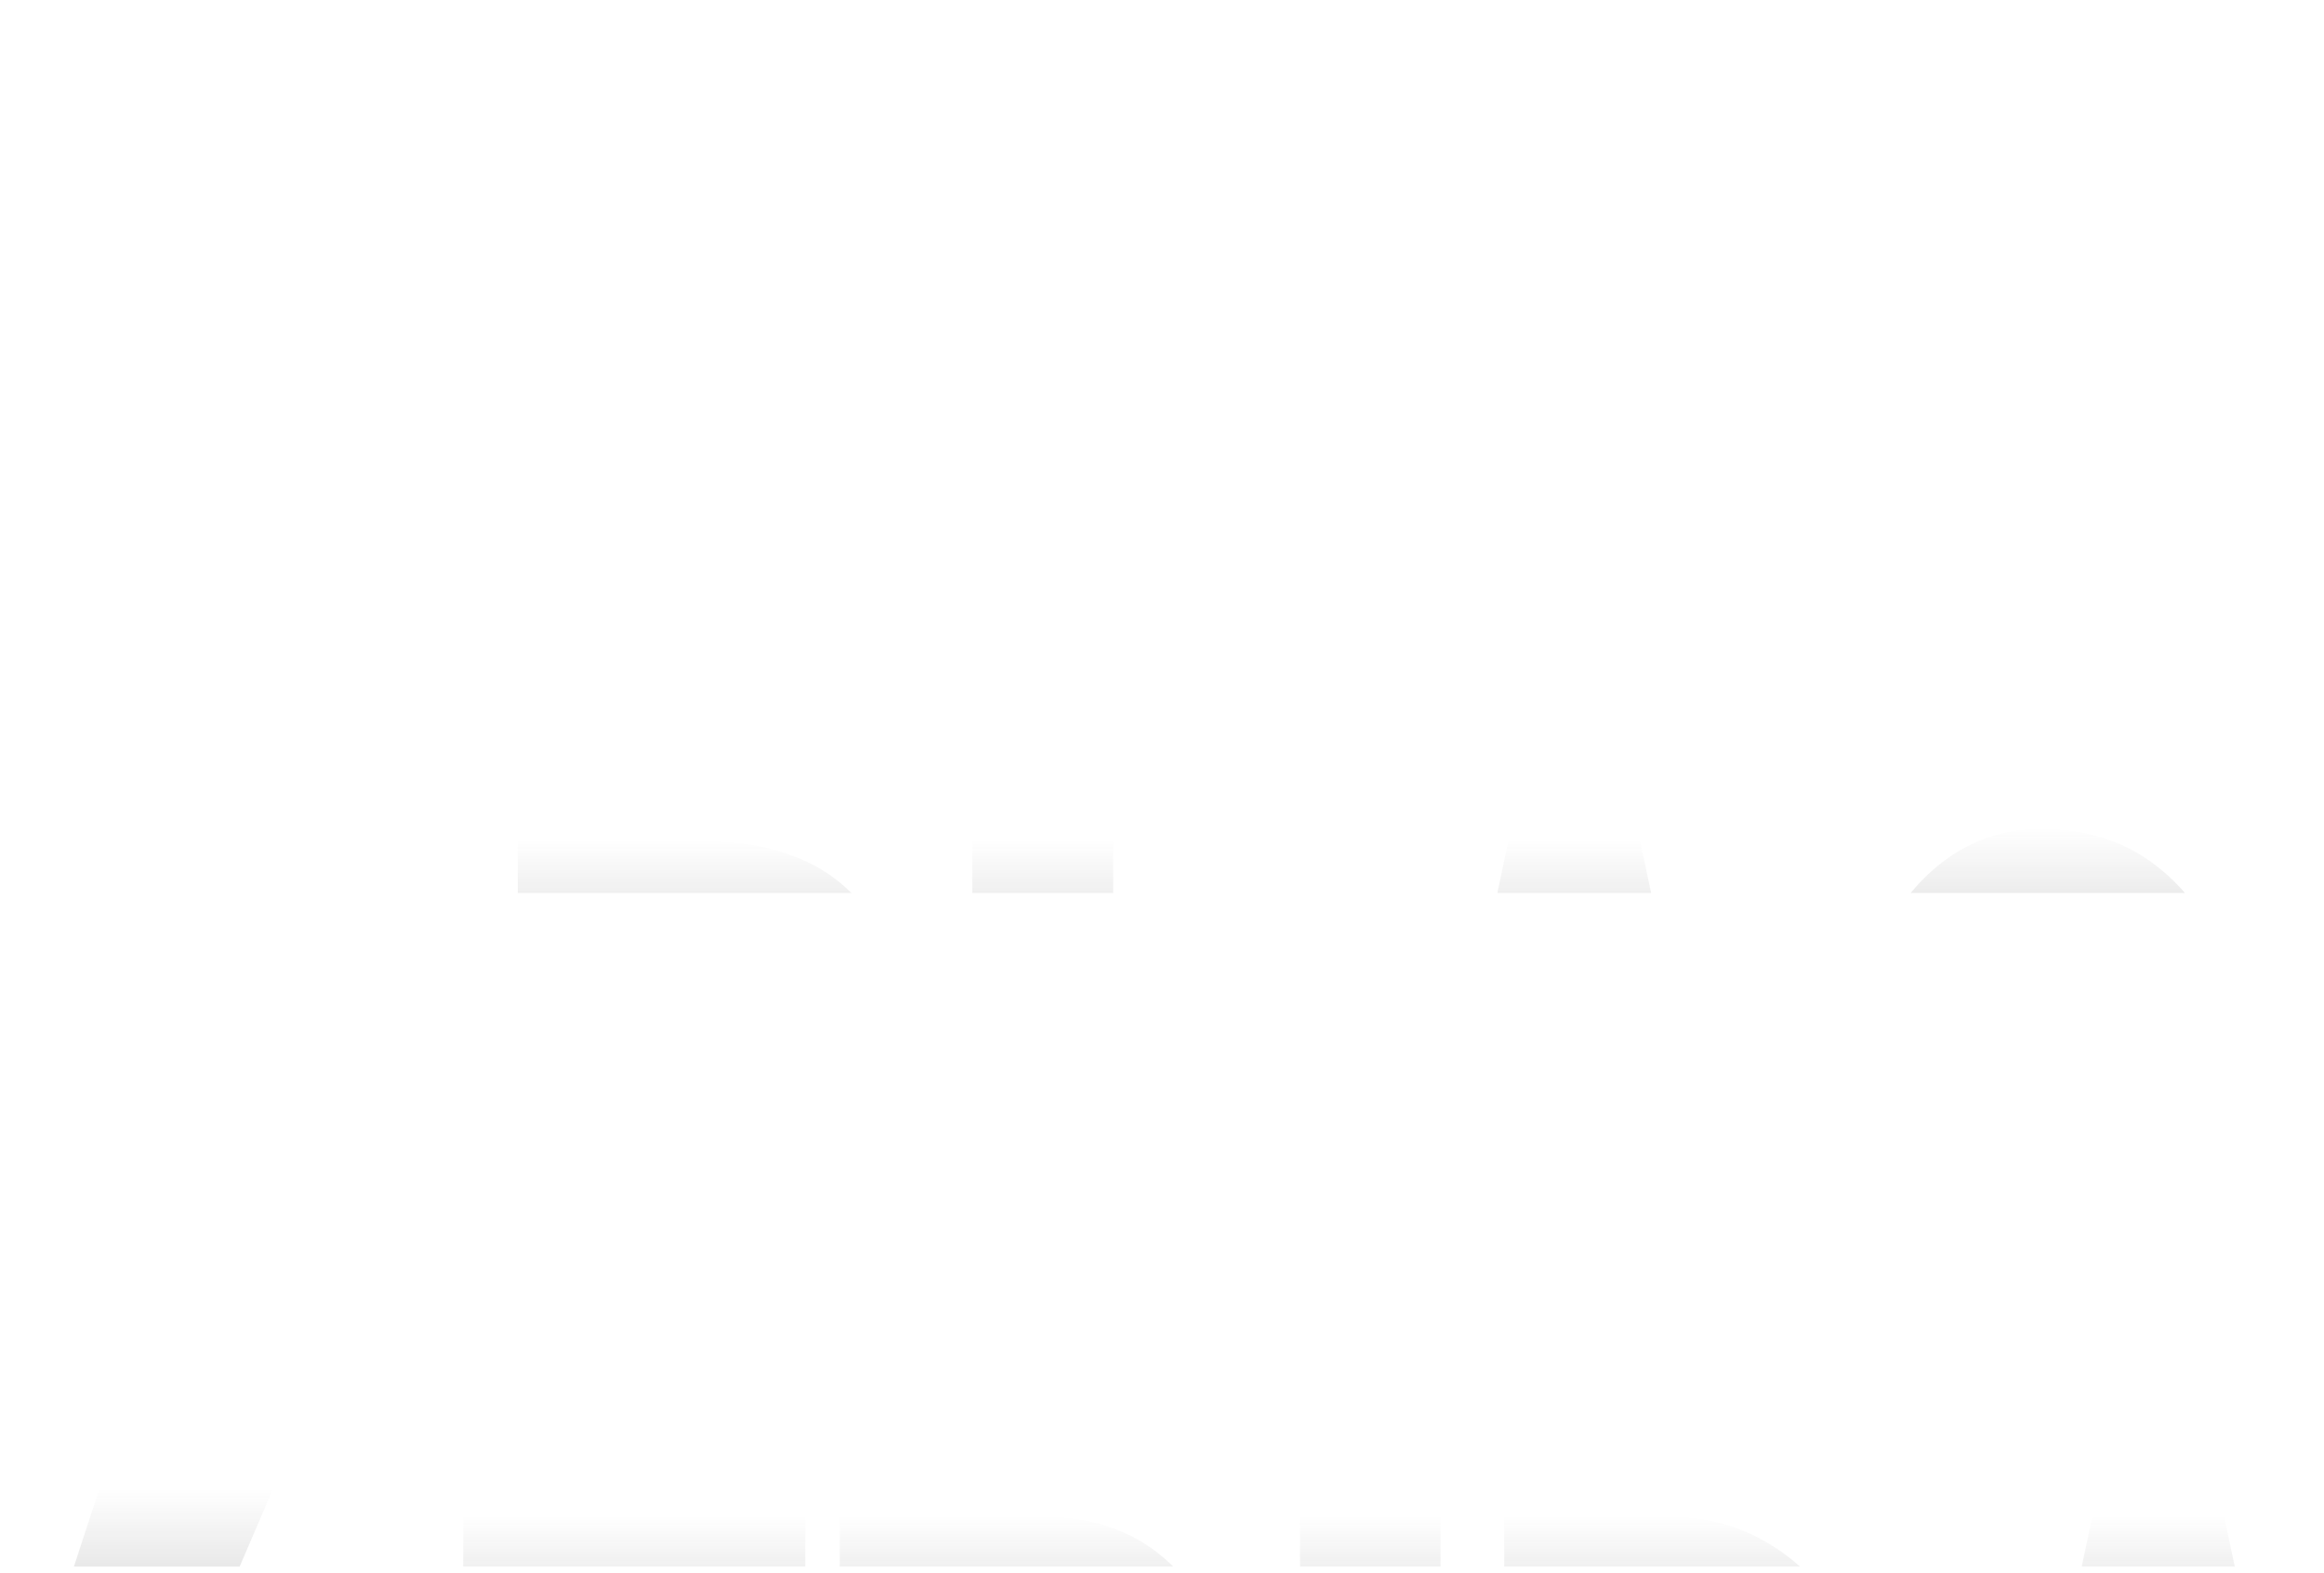 <svg width="300" height="203" viewBox="0 0 300 203" fill="none" xmlns="http://www.w3.org/2000/svg">
<g clip-path="url(#clip0_2282_2519)">
<g clip-path="url(#clip1_2282_2519)">
<g filter="url(#filter0_dddd_2282_2519)">
<path d="M254.537 1.523V113.85H236.34V1.523L254.537 1.523ZM292.952 1.523L268.477 58.458L253.419 86.308L249.961 61.467L259.006 36.78L270.552 1.523L292.952 1.523ZM271.031 113.85L256.878 63.241L271.084 47.735L292.527 113.85H271.031Z" fill="url(#paint0_linear_2282_2519)"/>
</g>
<g filter="url(#filter1_dddd_2282_2519)">
<path d="M213.32 75.815H231.517C231.553 84.25 230.417 91.45 228.112 97.416C225.842 103.331 222.632 107.805 218.481 110.84C214.331 113.874 209.472 115.392 203.903 115.392C199.398 115.392 195.407 114.26 191.931 111.997C188.455 109.734 185.528 106.443 183.152 102.122C180.775 97.802 178.984 92.582 177.778 86.461C176.572 80.29 175.969 73.295 175.969 65.477V49.816C175.969 42.05 176.607 35.081 177.884 28.91C179.197 22.738 181.041 17.492 183.418 13.172C185.83 8.851 188.738 5.56 192.144 3.297C195.584 1.034 199.415 -0.098 203.637 -0.098C209.56 -0.098 214.562 1.522 218.641 4.763C222.756 7.951 225.913 12.58 228.112 18.649C230.311 24.667 231.482 31.893 231.624 40.327H213.427C213.604 35.441 213.391 31.61 212.788 28.832C212.185 26.004 211.121 24.024 209.596 22.892C208.106 21.709 206.12 21.118 203.637 21.118C201.934 21.118 200.497 21.606 199.327 22.584C198.156 23.561 197.216 25.181 196.507 27.444C195.797 29.655 195.283 32.587 194.964 36.239C194.644 39.89 194.485 44.365 194.485 49.662V65.477C194.485 70.878 194.609 75.404 194.857 79.055C195.106 82.707 195.567 85.664 196.241 87.927C196.95 90.139 197.908 91.733 199.114 92.71C200.355 93.688 201.952 94.176 203.903 94.176C205.96 94.176 207.716 93.688 209.17 92.71C210.624 91.682 211.724 89.856 212.469 87.233C213.214 84.558 213.498 80.752 213.32 75.815Z" fill="url(#paint1_linear_2282_2519)"/>
</g>
<g filter="url(#filter2_dddd_2282_2519)">
<path d="M144.972 25.131L130.553 113.85H110.973L134.863 1.523L147.1 1.523L144.972 25.131ZM156.252 113.85L141.833 25.131L139.439 1.523L151.889 1.523L175.832 113.85H156.252ZM156.837 71.959V92.866H123.264V71.959H156.837Z" fill="url(#paint2_linear_2282_2519)"/>
</g>
<g filter="url(#filter3_dddd_2282_2519)">
<path d="M110.043 93.02V113.85H77.48V93.02H110.043ZM83.865 1.523V113.85H65.668V1.523L83.865 1.523Z" fill="url(#paint3_linear_2282_2519)"/>
</g>
<g filter="url(#filter4_dddd_2282_2519)">
<path d="M34.455 66.096H18.386L18.28 48.352H31.262C33.426 48.352 35.129 47.889 36.37 46.963C37.612 45.986 38.499 44.572 39.031 42.72C39.598 40.868 39.882 38.554 39.882 35.777C39.882 32.588 39.598 30.016 39.031 28.062C38.463 26.108 37.559 24.693 36.317 23.819C35.111 22.893 33.533 22.43 31.582 22.43H25.197V113.85H7L7 1.523L31.582 1.523C35.732 1.523 39.439 2.166 42.702 3.452C45.965 4.686 48.732 6.589 51.002 9.161C53.308 11.733 55.064 14.973 56.27 18.881C57.476 22.739 58.079 27.291 58.079 32.537C58.079 37.114 57.494 41.408 56.323 45.42C55.188 49.432 53.219 52.698 50.417 55.218C47.615 57.687 43.766 58.972 38.871 59.075L34.455 66.096ZM33.816 113.85H13.864L20.142 93.02H33.816C35.661 93.02 37.098 92.454 38.126 91.323C39.155 90.14 39.882 88.597 40.308 86.694C40.733 84.74 40.946 82.579 40.946 80.213C40.946 77.333 40.733 74.839 40.308 72.73C39.917 70.622 39.261 69.001 38.339 67.87C37.417 66.687 36.122 66.096 34.455 66.096H20.781L20.887 48.352H36.69L41.053 55.449C45.699 55.141 49.335 56.195 51.96 58.612C54.585 61.03 56.429 64.218 57.494 68.179C58.558 72.139 59.09 76.279 59.09 80.599C59.09 87.954 58.15 94.1 56.27 99.037C54.425 103.975 51.623 107.678 47.863 110.147C44.103 112.615 39.421 113.85 33.816 113.85Z" fill="url(#paint4_linear_2282_2519)"/>
</g>
</g>
<g filter="url(#filter5_dddd_2282_2519)">
<path d="M260.66 88.699L270.61 137.456L280.613 88.699H300.14L279.921 160.677V201.025H261.405V160.677L241.133 88.699H260.66Z" fill="url(#paint5_linear_2282_2519)"/>
</g>
<g filter="url(#filter6_dddd_2282_2519)">
<path d="M220.359 112.306L205.94 201.025H186.359L210.249 88.699H222.487L220.359 112.306ZM231.639 201.025L217.22 112.306L214.825 88.699H227.276L251.219 201.025H231.639ZM232.224 159.135V180.041H198.65V159.135H232.224Z" fill="url(#paint6_linear_2282_2519)"/>
</g>
<g filter="url(#filter7_dddd_2282_2519)">
<path d="M156.098 201.025H141.891L141.998 180.196H156.098C158.758 180.196 160.922 179.347 162.589 177.65C164.292 175.953 165.551 173.15 166.367 169.241C167.183 165.281 167.59 160.009 167.59 153.426V136.222C167.59 131.284 167.36 127.118 166.899 123.724C166.473 120.33 165.799 117.604 164.877 115.546C163.955 113.489 162.731 111.998 161.206 111.072C159.68 110.095 157.871 109.606 155.778 109.606H141.625V88.699H155.778C160.319 88.699 164.433 89.779 168.123 91.939C171.847 94.048 175.057 97.185 177.753 101.351C180.449 105.466 182.524 110.455 183.978 116.318C185.433 122.181 186.16 128.867 186.16 136.376V153.426C186.16 160.883 185.433 167.569 183.978 173.484C182.524 179.347 180.449 184.336 177.753 188.45C175.093 192.565 171.918 195.702 168.229 197.862C164.575 199.971 160.532 201.025 156.098 201.025ZM152.533 88.699V201.025H134.336V88.699H152.533Z" fill="url(#paint7_linear_2282_2519)"/>
</g>
<g filter="url(#filter8_dddd_2282_2519)">
<path d="M126.12 88.699V201.025H107.977V88.699H126.12Z" fill="url(#paint8_linear_2282_2519)"/>
</g>
<g filter="url(#filter9_dddd_2282_2519)">
<path d="M48.566 88.699H75.064C80.242 88.699 84.73 89.985 88.525 92.557C92.32 95.128 95.229 98.934 97.251 103.974C99.308 109.015 100.337 115.238 100.337 122.644C100.337 129.073 99.769 134.447 98.634 138.768C97.535 143.088 95.974 146.662 93.952 149.491C91.93 152.268 89.554 154.557 86.822 156.357L80.916 161.372H60.112L60.006 140.465H74.638C76.305 140.465 77.689 139.848 78.788 138.613C79.888 137.379 80.704 135.63 81.236 133.367C81.803 131.053 82.087 128.301 82.087 125.113C82.087 121.872 81.821 119.095 81.289 116.781C80.757 114.466 79.976 112.692 78.948 111.458C77.954 110.223 76.66 109.606 75.064 109.606H66.763V201.025H48.566V88.699ZM82.885 201.025L69.158 151.343L88.419 151.188L102.412 199.868V201.025H82.885Z" fill="url(#paint9_linear_2282_2519)"/>
</g>
<g filter="url(#filter10_dddd_2282_2519)">
<path d="M18.154 88.699V201.025H-0.043L-0.043 88.699H18.154ZM41.938 135.45V156.28H13.206V135.45H41.938ZM44.119 88.699V109.606H13.206V88.699H44.119Z" fill="url(#paint10_linear_2282_2519)"/>
</g>
<g filter="url(#filter11_ddd_2282_2519)">
<path d="M-61.182 88.699V201.025H-79.379V88.699H-61.182ZM-22.766 88.699L-47.242 145.634L-62.299 173.484L-65.758 148.643L-56.713 123.955L-45.167 88.699H-22.766ZM-44.688 201.025L-58.841 150.417L-44.635 134.91L-23.192 201.025H-44.688Z" fill="url(#paint11_linear_2282_2519)"/>
</g>
</g>
<defs>
<filter id="filter0_dddd_2282_2519" x="227.955" y="-4.194" width="123.311" height="201.513" filterUnits="userSpaceOnUse" color-interpolation-filters="sRGB">
<feFlood flood-opacity="0" result="BackgroundImageFix"/>
<feColorMatrix in="SourceAlpha" type="matrix" values="0 0 0 0 0 0 0 0 0 0 0 0 0 0 0 0 0 0 127 0" result="hardAlpha"/>
<feOffset dx="1.906" dy="3.43"/>
<feGaussianBlur stdDeviation="4.574"/>
<feColorMatrix type="matrix" values="0 0 0 0 0 0 0 0 0 0 0 0 0 0 0 0 0 0 0.15 0"/>
<feBlend mode="normal" in2="BackgroundImageFix" result="effect1_dropShadow_2282_2519"/>
<feColorMatrix in="SourceAlpha" type="matrix" values="0 0 0 0 0 0 0 0 0 0 0 0 0 0 0 0 0 0 127 0" result="hardAlpha"/>
<feOffset dx="8.004" dy="14.483"/>
<feGaussianBlur stdDeviation="8.194"/>
<feColorMatrix type="matrix" values="0 0 0 0 0 0 0 0 0 0 0 0 0 0 0 0 0 0 0.13 0"/>
<feBlend mode="normal" in2="effect1_dropShadow_2282_2519" result="effect2_dropShadow_2282_2519"/>
<feColorMatrix in="SourceAlpha" type="matrix" values="0 0 0 0 0 0 0 0 0 0 0 0 0 0 0 0 0 0 127 0" result="hardAlpha"/>
<feOffset dx="17.913" dy="32.015"/>
<feGaussianBlur stdDeviation="11.053"/>
<feColorMatrix type="matrix" values="0 0 0 0 0 0 0 0 0 0 0 0 0 0 0 0 0 0 0.08 0"/>
<feBlend mode="normal" in2="effect2_dropShadow_2282_2519" result="effect3_dropShadow_2282_2519"/>
<feColorMatrix in="SourceAlpha" type="matrix" values="0 0 0 0 0 0 0 0 0 0 0 0 0 0 0 0 0 0 127 0" result="hardAlpha"/>
<feOffset dx="32.015" dy="57.17"/>
<feGaussianBlur stdDeviation="13.149"/>
<feColorMatrix type="matrix" values="0 0 0 0 0 0 0 0 0 0 0 0 0 0 0 0 0 0 0.02 0"/>
<feBlend mode="normal" in2="effect3_dropShadow_2282_2519" result="effect4_dropShadow_2282_2519"/>
<feBlend mode="normal" in="SourceGraphic" in2="effect4_dropShadow_2282_2519" result="shape"/>
</filter>
<filter id="filter1_dddd_2282_2519" x="167.584" y="-5.815" width="122.353" height="204.673" filterUnits="userSpaceOnUse" color-interpolation-filters="sRGB">
<feFlood flood-opacity="0" result="BackgroundImageFix"/>
<feColorMatrix in="SourceAlpha" type="matrix" values="0 0 0 0 0 0 0 0 0 0 0 0 0 0 0 0 0 0 127 0" result="hardAlpha"/>
<feOffset dx="1.906" dy="3.43"/>
<feGaussianBlur stdDeviation="4.574"/>
<feColorMatrix type="matrix" values="0 0 0 0 0 0 0 0 0 0 0 0 0 0 0 0 0 0 0.15 0"/>
<feBlend mode="normal" in2="BackgroundImageFix" result="effect1_dropShadow_2282_2519"/>
<feColorMatrix in="SourceAlpha" type="matrix" values="0 0 0 0 0 0 0 0 0 0 0 0 0 0 0 0 0 0 127 0" result="hardAlpha"/>
<feOffset dx="8.004" dy="14.483"/>
<feGaussianBlur stdDeviation="8.194"/>
<feColorMatrix type="matrix" values="0 0 0 0 0 0 0 0 0 0 0 0 0 0 0 0 0 0 0.13 0"/>
<feBlend mode="normal" in2="effect1_dropShadow_2282_2519" result="effect2_dropShadow_2282_2519"/>
<feColorMatrix in="SourceAlpha" type="matrix" values="0 0 0 0 0 0 0 0 0 0 0 0 0 0 0 0 0 0 127 0" result="hardAlpha"/>
<feOffset dx="17.913" dy="32.015"/>
<feGaussianBlur stdDeviation="11.053"/>
<feColorMatrix type="matrix" values="0 0 0 0 0 0 0 0 0 0 0 0 0 0 0 0 0 0 0.08 0"/>
<feBlend mode="normal" in2="effect2_dropShadow_2282_2519" result="effect3_dropShadow_2282_2519"/>
<feColorMatrix in="SourceAlpha" type="matrix" values="0 0 0 0 0 0 0 0 0 0 0 0 0 0 0 0 0 0 127 0" result="hardAlpha"/>
<feOffset dx="32.015" dy="57.17"/>
<feGaussianBlur stdDeviation="13.149"/>
<feColorMatrix type="matrix" values="0 0 0 0 0 0 0 0 0 0 0 0 0 0 0 0 0 0 0.02 0"/>
<feBlend mode="normal" in2="effect3_dropShadow_2282_2519" result="effect4_dropShadow_2282_2519"/>
<feBlend mode="normal" in="SourceGraphic" in2="effect4_dropShadow_2282_2519" result="shape"/>
</filter>
<filter id="filter2_dddd_2282_2519" x="102.588" y="-4.194" width="131.558" height="201.513" filterUnits="userSpaceOnUse" color-interpolation-filters="sRGB">
<feFlood flood-opacity="0" result="BackgroundImageFix"/>
<feColorMatrix in="SourceAlpha" type="matrix" values="0 0 0 0 0 0 0 0 0 0 0 0 0 0 0 0 0 0 127 0" result="hardAlpha"/>
<feOffset dx="1.906" dy="3.43"/>
<feGaussianBlur stdDeviation="4.574"/>
<feColorMatrix type="matrix" values="0 0 0 0 0 0 0 0 0 0 0 0 0 0 0 0 0 0 0.15 0"/>
<feBlend mode="normal" in2="BackgroundImageFix" result="effect1_dropShadow_2282_2519"/>
<feColorMatrix in="SourceAlpha" type="matrix" values="0 0 0 0 0 0 0 0 0 0 0 0 0 0 0 0 0 0 127 0" result="hardAlpha"/>
<feOffset dx="8.004" dy="14.483"/>
<feGaussianBlur stdDeviation="8.194"/>
<feColorMatrix type="matrix" values="0 0 0 0 0 0 0 0 0 0 0 0 0 0 0 0 0 0 0.13 0"/>
<feBlend mode="normal" in2="effect1_dropShadow_2282_2519" result="effect2_dropShadow_2282_2519"/>
<feColorMatrix in="SourceAlpha" type="matrix" values="0 0 0 0 0 0 0 0 0 0 0 0 0 0 0 0 0 0 127 0" result="hardAlpha"/>
<feOffset dx="17.913" dy="32.015"/>
<feGaussianBlur stdDeviation="11.053"/>
<feColorMatrix type="matrix" values="0 0 0 0 0 0 0 0 0 0 0 0 0 0 0 0 0 0 0.08 0"/>
<feBlend mode="normal" in2="effect2_dropShadow_2282_2519" result="effect3_dropShadow_2282_2519"/>
<feColorMatrix in="SourceAlpha" type="matrix" values="0 0 0 0 0 0 0 0 0 0 0 0 0 0 0 0 0 0 127 0" result="hardAlpha"/>
<feOffset dx="32.015" dy="57.17"/>
<feGaussianBlur stdDeviation="13.149"/>
<feColorMatrix type="matrix" values="0 0 0 0 0 0 0 0 0 0 0 0 0 0 0 0 0 0 0.02 0"/>
<feBlend mode="normal" in2="effect3_dropShadow_2282_2519" result="effect4_dropShadow_2282_2519"/>
<feBlend mode="normal" in="SourceGraphic" in2="effect4_dropShadow_2282_2519" result="shape"/>
</filter>
<filter id="filter3_dddd_2282_2519" x="57.283" y="-4.194" width="111.073" height="201.513" filterUnits="userSpaceOnUse" color-interpolation-filters="sRGB">
<feFlood flood-opacity="0" result="BackgroundImageFix"/>
<feColorMatrix in="SourceAlpha" type="matrix" values="0 0 0 0 0 0 0 0 0 0 0 0 0 0 0 0 0 0 127 0" result="hardAlpha"/>
<feOffset dx="1.906" dy="3.43"/>
<feGaussianBlur stdDeviation="4.574"/>
<feColorMatrix type="matrix" values="0 0 0 0 0 0 0 0 0 0 0 0 0 0 0 0 0 0 0.15 0"/>
<feBlend mode="normal" in2="BackgroundImageFix" result="effect1_dropShadow_2282_2519"/>
<feColorMatrix in="SourceAlpha" type="matrix" values="0 0 0 0 0 0 0 0 0 0 0 0 0 0 0 0 0 0 127 0" result="hardAlpha"/>
<feOffset dx="8.004" dy="14.483"/>
<feGaussianBlur stdDeviation="8.194"/>
<feColorMatrix type="matrix" values="0 0 0 0 0 0 0 0 0 0 0 0 0 0 0 0 0 0 0.13 0"/>
<feBlend mode="normal" in2="effect1_dropShadow_2282_2519" result="effect2_dropShadow_2282_2519"/>
<feColorMatrix in="SourceAlpha" type="matrix" values="0 0 0 0 0 0 0 0 0 0 0 0 0 0 0 0 0 0 127 0" result="hardAlpha"/>
<feOffset dx="17.913" dy="32.015"/>
<feGaussianBlur stdDeviation="11.053"/>
<feColorMatrix type="matrix" values="0 0 0 0 0 0 0 0 0 0 0 0 0 0 0 0 0 0 0.08 0"/>
<feBlend mode="normal" in2="effect2_dropShadow_2282_2519" result="effect3_dropShadow_2282_2519"/>
<feColorMatrix in="SourceAlpha" type="matrix" values="0 0 0 0 0 0 0 0 0 0 0 0 0 0 0 0 0 0 127 0" result="hardAlpha"/>
<feOffset dx="32.015" dy="57.17"/>
<feGaussianBlur stdDeviation="13.149"/>
<feColorMatrix type="matrix" values="0 0 0 0 0 0 0 0 0 0 0 0 0 0 0 0 0 0 0.02 0"/>
<feBlend mode="normal" in2="effect3_dropShadow_2282_2519" result="effect4_dropShadow_2282_2519"/>
<feBlend mode="normal" in="SourceGraphic" in2="effect4_dropShadow_2282_2519" result="shape"/>
</filter>
<filter id="filter4_dddd_2282_2519" x="-1.385" y="-4.194" width="118.788" height="201.513" filterUnits="userSpaceOnUse" color-interpolation-filters="sRGB">
<feFlood flood-opacity="0" result="BackgroundImageFix"/>
<feColorMatrix in="SourceAlpha" type="matrix" values="0 0 0 0 0 0 0 0 0 0 0 0 0 0 0 0 0 0 127 0" result="hardAlpha"/>
<feOffset dx="1.906" dy="3.43"/>
<feGaussianBlur stdDeviation="4.574"/>
<feColorMatrix type="matrix" values="0 0 0 0 0 0 0 0 0 0 0 0 0 0 0 0 0 0 0.15 0"/>
<feBlend mode="normal" in2="BackgroundImageFix" result="effect1_dropShadow_2282_2519"/>
<feColorMatrix in="SourceAlpha" type="matrix" values="0 0 0 0 0 0 0 0 0 0 0 0 0 0 0 0 0 0 127 0" result="hardAlpha"/>
<feOffset dx="8.004" dy="14.483"/>
<feGaussianBlur stdDeviation="8.194"/>
<feColorMatrix type="matrix" values="0 0 0 0 0 0 0 0 0 0 0 0 0 0 0 0 0 0 0.13 0"/>
<feBlend mode="normal" in2="effect1_dropShadow_2282_2519" result="effect2_dropShadow_2282_2519"/>
<feColorMatrix in="SourceAlpha" type="matrix" values="0 0 0 0 0 0 0 0 0 0 0 0 0 0 0 0 0 0 127 0" result="hardAlpha"/>
<feOffset dx="17.913" dy="32.015"/>
<feGaussianBlur stdDeviation="11.053"/>
<feColorMatrix type="matrix" values="0 0 0 0 0 0 0 0 0 0 0 0 0 0 0 0 0 0 0.08 0"/>
<feBlend mode="normal" in2="effect2_dropShadow_2282_2519" result="effect3_dropShadow_2282_2519"/>
<feColorMatrix in="SourceAlpha" type="matrix" values="0 0 0 0 0 0 0 0 0 0 0 0 0 0 0 0 0 0 127 0" result="hardAlpha"/>
<feOffset dx="32.015" dy="57.17"/>
<feGaussianBlur stdDeviation="13.149"/>
<feColorMatrix type="matrix" values="0 0 0 0 0 0 0 0 0 0 0 0 0 0 0 0 0 0 0.02 0"/>
<feBlend mode="normal" in2="effect3_dropShadow_2282_2519" result="effect4_dropShadow_2282_2519"/>
<feBlend mode="normal" in="SourceGraphic" in2="effect4_dropShadow_2282_2519" result="shape"/>
</filter>
<filter id="filter5_dddd_2282_2519" x="232.748" y="82.982" width="125.705" height="201.513" filterUnits="userSpaceOnUse" color-interpolation-filters="sRGB">
<feFlood flood-opacity="0" result="BackgroundImageFix"/>
<feColorMatrix in="SourceAlpha" type="matrix" values="0 0 0 0 0 0 0 0 0 0 0 0 0 0 0 0 0 0 127 0" result="hardAlpha"/>
<feOffset dx="1.906" dy="3.43"/>
<feGaussianBlur stdDeviation="4.574"/>
<feColorMatrix type="matrix" values="0 0 0 0 0 0 0 0 0 0 0 0 0 0 0 0 0 0 0.15 0"/>
<feBlend mode="normal" in2="BackgroundImageFix" result="effect1_dropShadow_2282_2519"/>
<feColorMatrix in="SourceAlpha" type="matrix" values="0 0 0 0 0 0 0 0 0 0 0 0 0 0 0 0 0 0 127 0" result="hardAlpha"/>
<feOffset dx="8.004" dy="14.483"/>
<feGaussianBlur stdDeviation="8.194"/>
<feColorMatrix type="matrix" values="0 0 0 0 0 0 0 0 0 0 0 0 0 0 0 0 0 0 0.13 0"/>
<feBlend mode="normal" in2="effect1_dropShadow_2282_2519" result="effect2_dropShadow_2282_2519"/>
<feColorMatrix in="SourceAlpha" type="matrix" values="0 0 0 0 0 0 0 0 0 0 0 0 0 0 0 0 0 0 127 0" result="hardAlpha"/>
<feOffset dx="17.913" dy="32.015"/>
<feGaussianBlur stdDeviation="11.053"/>
<feColorMatrix type="matrix" values="0 0 0 0 0 0 0 0 0 0 0 0 0 0 0 0 0 0 0.08 0"/>
<feBlend mode="normal" in2="effect2_dropShadow_2282_2519" result="effect3_dropShadow_2282_2519"/>
<feColorMatrix in="SourceAlpha" type="matrix" values="0 0 0 0 0 0 0 0 0 0 0 0 0 0 0 0 0 0 127 0" result="hardAlpha"/>
<feOffset dx="32.015" dy="57.17"/>
<feGaussianBlur stdDeviation="13.149"/>
<feColorMatrix type="matrix" values="0 0 0 0 0 0 0 0 0 0 0 0 0 0 0 0 0 0 0.02 0"/>
<feBlend mode="normal" in2="effect3_dropShadow_2282_2519" result="effect4_dropShadow_2282_2519"/>
<feBlend mode="normal" in="SourceGraphic" in2="effect4_dropShadow_2282_2519" result="shape"/>
</filter>
<filter id="filter6_dddd_2282_2519" x="177.974" y="82.982" width="131.558" height="201.513" filterUnits="userSpaceOnUse" color-interpolation-filters="sRGB">
<feFlood flood-opacity="0" result="BackgroundImageFix"/>
<feColorMatrix in="SourceAlpha" type="matrix" values="0 0 0 0 0 0 0 0 0 0 0 0 0 0 0 0 0 0 127 0" result="hardAlpha"/>
<feOffset dx="1.906" dy="3.43"/>
<feGaussianBlur stdDeviation="4.574"/>
<feColorMatrix type="matrix" values="0 0 0 0 0 0 0 0 0 0 0 0 0 0 0 0 0 0 0.15 0"/>
<feBlend mode="normal" in2="BackgroundImageFix" result="effect1_dropShadow_2282_2519"/>
<feColorMatrix in="SourceAlpha" type="matrix" values="0 0 0 0 0 0 0 0 0 0 0 0 0 0 0 0 0 0 127 0" result="hardAlpha"/>
<feOffset dx="8.004" dy="14.483"/>
<feGaussianBlur stdDeviation="8.194"/>
<feColorMatrix type="matrix" values="0 0 0 0 0 0 0 0 0 0 0 0 0 0 0 0 0 0 0.13 0"/>
<feBlend mode="normal" in2="effect1_dropShadow_2282_2519" result="effect2_dropShadow_2282_2519"/>
<feColorMatrix in="SourceAlpha" type="matrix" values="0 0 0 0 0 0 0 0 0 0 0 0 0 0 0 0 0 0 127 0" result="hardAlpha"/>
<feOffset dx="17.913" dy="32.015"/>
<feGaussianBlur stdDeviation="11.053"/>
<feColorMatrix type="matrix" values="0 0 0 0 0 0 0 0 0 0 0 0 0 0 0 0 0 0 0.08 0"/>
<feBlend mode="normal" in2="effect2_dropShadow_2282_2519" result="effect3_dropShadow_2282_2519"/>
<feColorMatrix in="SourceAlpha" type="matrix" values="0 0 0 0 0 0 0 0 0 0 0 0 0 0 0 0 0 0 127 0" result="hardAlpha"/>
<feOffset dx="32.015" dy="57.17"/>
<feGaussianBlur stdDeviation="13.149"/>
<feColorMatrix type="matrix" values="0 0 0 0 0 0 0 0 0 0 0 0 0 0 0 0 0 0 0.02 0"/>
<feBlend mode="normal" in2="effect3_dropShadow_2282_2519" result="effect4_dropShadow_2282_2519"/>
<feBlend mode="normal" in="SourceGraphic" in2="effect4_dropShadow_2282_2519" result="shape"/>
</filter>
<filter id="filter7_dddd_2282_2519" x="125.951" y="82.982" width="118.522" height="201.513" filterUnits="userSpaceOnUse" color-interpolation-filters="sRGB">
<feFlood flood-opacity="0" result="BackgroundImageFix"/>
<feColorMatrix in="SourceAlpha" type="matrix" values="0 0 0 0 0 0 0 0 0 0 0 0 0 0 0 0 0 0 127 0" result="hardAlpha"/>
<feOffset dx="1.906" dy="3.43"/>
<feGaussianBlur stdDeviation="4.574"/>
<feColorMatrix type="matrix" values="0 0 0 0 0 0 0 0 0 0 0 0 0 0 0 0 0 0 0.15 0"/>
<feBlend mode="normal" in2="BackgroundImageFix" result="effect1_dropShadow_2282_2519"/>
<feColorMatrix in="SourceAlpha" type="matrix" values="0 0 0 0 0 0 0 0 0 0 0 0 0 0 0 0 0 0 127 0" result="hardAlpha"/>
<feOffset dx="8.004" dy="14.483"/>
<feGaussianBlur stdDeviation="8.194"/>
<feColorMatrix type="matrix" values="0 0 0 0 0 0 0 0 0 0 0 0 0 0 0 0 0 0 0.13 0"/>
<feBlend mode="normal" in2="effect1_dropShadow_2282_2519" result="effect2_dropShadow_2282_2519"/>
<feColorMatrix in="SourceAlpha" type="matrix" values="0 0 0 0 0 0 0 0 0 0 0 0 0 0 0 0 0 0 127 0" result="hardAlpha"/>
<feOffset dx="17.913" dy="32.015"/>
<feGaussianBlur stdDeviation="11.053"/>
<feColorMatrix type="matrix" values="0 0 0 0 0 0 0 0 0 0 0 0 0 0 0 0 0 0 0.08 0"/>
<feBlend mode="normal" in2="effect2_dropShadow_2282_2519" result="effect3_dropShadow_2282_2519"/>
<feColorMatrix in="SourceAlpha" type="matrix" values="0 0 0 0 0 0 0 0 0 0 0 0 0 0 0 0 0 0 127 0" result="hardAlpha"/>
<feOffset dx="32.015" dy="57.17"/>
<feGaussianBlur stdDeviation="13.149"/>
<feColorMatrix type="matrix" values="0 0 0 0 0 0 0 0 0 0 0 0 0 0 0 0 0 0 0.02 0"/>
<feBlend mode="normal" in2="effect3_dropShadow_2282_2519" result="effect4_dropShadow_2282_2519"/>
<feBlend mode="normal" in="SourceGraphic" in2="effect4_dropShadow_2282_2519" result="shape"/>
</filter>
<filter id="filter8_dddd_2282_2519" x="99.592" y="82.982" width="84.842" height="201.513" filterUnits="userSpaceOnUse" color-interpolation-filters="sRGB">
<feFlood flood-opacity="0" result="BackgroundImageFix"/>
<feColorMatrix in="SourceAlpha" type="matrix" values="0 0 0 0 0 0 0 0 0 0 0 0 0 0 0 0 0 0 127 0" result="hardAlpha"/>
<feOffset dx="1.906" dy="3.43"/>
<feGaussianBlur stdDeviation="4.574"/>
<feColorMatrix type="matrix" values="0 0 0 0 0 0 0 0 0 0 0 0 0 0 0 0 0 0 0.15 0"/>
<feBlend mode="normal" in2="BackgroundImageFix" result="effect1_dropShadow_2282_2519"/>
<feColorMatrix in="SourceAlpha" type="matrix" values="0 0 0 0 0 0 0 0 0 0 0 0 0 0 0 0 0 0 127 0" result="hardAlpha"/>
<feOffset dx="8.004" dy="14.483"/>
<feGaussianBlur stdDeviation="8.194"/>
<feColorMatrix type="matrix" values="0 0 0 0 0 0 0 0 0 0 0 0 0 0 0 0 0 0 0.13 0"/>
<feBlend mode="normal" in2="effect1_dropShadow_2282_2519" result="effect2_dropShadow_2282_2519"/>
<feColorMatrix in="SourceAlpha" type="matrix" values="0 0 0 0 0 0 0 0 0 0 0 0 0 0 0 0 0 0 127 0" result="hardAlpha"/>
<feOffset dx="17.913" dy="32.015"/>
<feGaussianBlur stdDeviation="11.053"/>
<feColorMatrix type="matrix" values="0 0 0 0 0 0 0 0 0 0 0 0 0 0 0 0 0 0 0.08 0"/>
<feBlend mode="normal" in2="effect2_dropShadow_2282_2519" result="effect3_dropShadow_2282_2519"/>
<feColorMatrix in="SourceAlpha" type="matrix" values="0 0 0 0 0 0 0 0 0 0 0 0 0 0 0 0 0 0 127 0" result="hardAlpha"/>
<feOffset dx="32.015" dy="57.17"/>
<feGaussianBlur stdDeviation="13.149"/>
<feColorMatrix type="matrix" values="0 0 0 0 0 0 0 0 0 0 0 0 0 0 0 0 0 0 0.02 0"/>
<feBlend mode="normal" in2="effect3_dropShadow_2282_2519" result="effect4_dropShadow_2282_2519"/>
<feBlend mode="normal" in="SourceGraphic" in2="effect4_dropShadow_2282_2519" result="shape"/>
</filter>
<filter id="filter9_dddd_2282_2519" x="40.181" y="82.982" width="120.544" height="201.513" filterUnits="userSpaceOnUse" color-interpolation-filters="sRGB">
<feFlood flood-opacity="0" result="BackgroundImageFix"/>
<feColorMatrix in="SourceAlpha" type="matrix" values="0 0 0 0 0 0 0 0 0 0 0 0 0 0 0 0 0 0 127 0" result="hardAlpha"/>
<feOffset dx="1.906" dy="3.43"/>
<feGaussianBlur stdDeviation="4.574"/>
<feColorMatrix type="matrix" values="0 0 0 0 0 0 0 0 0 0 0 0 0 0 0 0 0 0 0.15 0"/>
<feBlend mode="normal" in2="BackgroundImageFix" result="effect1_dropShadow_2282_2519"/>
<feColorMatrix in="SourceAlpha" type="matrix" values="0 0 0 0 0 0 0 0 0 0 0 0 0 0 0 0 0 0 127 0" result="hardAlpha"/>
<feOffset dx="8.004" dy="14.483"/>
<feGaussianBlur stdDeviation="8.194"/>
<feColorMatrix type="matrix" values="0 0 0 0 0 0 0 0 0 0 0 0 0 0 0 0 0 0 0.13 0"/>
<feBlend mode="normal" in2="effect1_dropShadow_2282_2519" result="effect2_dropShadow_2282_2519"/>
<feColorMatrix in="SourceAlpha" type="matrix" values="0 0 0 0 0 0 0 0 0 0 0 0 0 0 0 0 0 0 127 0" result="hardAlpha"/>
<feOffset dx="17.913" dy="32.015"/>
<feGaussianBlur stdDeviation="11.053"/>
<feColorMatrix type="matrix" values="0 0 0 0 0 0 0 0 0 0 0 0 0 0 0 0 0 0 0.08 0"/>
<feBlend mode="normal" in2="effect2_dropShadow_2282_2519" result="effect3_dropShadow_2282_2519"/>
<feColorMatrix in="SourceAlpha" type="matrix" values="0 0 0 0 0 0 0 0 0 0 0 0 0 0 0 0 0 0 127 0" result="hardAlpha"/>
<feOffset dx="32.015" dy="57.17"/>
<feGaussianBlur stdDeviation="13.149"/>
<feColorMatrix type="matrix" values="0 0 0 0 0 0 0 0 0 0 0 0 0 0 0 0 0 0 0.02 0"/>
<feBlend mode="normal" in2="effect3_dropShadow_2282_2519" result="effect4_dropShadow_2282_2519"/>
<feBlend mode="normal" in="SourceGraphic" in2="effect4_dropShadow_2282_2519" result="shape"/>
</filter>
<filter id="filter10_dddd_2282_2519" x="-8.428" y="82.982" width="110.86" height="201.513" filterUnits="userSpaceOnUse" color-interpolation-filters="sRGB">
<feFlood flood-opacity="0" result="BackgroundImageFix"/>
<feColorMatrix in="SourceAlpha" type="matrix" values="0 0 0 0 0 0 0 0 0 0 0 0 0 0 0 0 0 0 127 0" result="hardAlpha"/>
<feOffset dx="1.906" dy="3.43"/>
<feGaussianBlur stdDeviation="4.574"/>
<feColorMatrix type="matrix" values="0 0 0 0 0 0 0 0 0 0 0 0 0 0 0 0 0 0 0.15 0"/>
<feBlend mode="normal" in2="BackgroundImageFix" result="effect1_dropShadow_2282_2519"/>
<feColorMatrix in="SourceAlpha" type="matrix" values="0 0 0 0 0 0 0 0 0 0 0 0 0 0 0 0 0 0 127 0" result="hardAlpha"/>
<feOffset dx="8.004" dy="14.483"/>
<feGaussianBlur stdDeviation="8.194"/>
<feColorMatrix type="matrix" values="0 0 0 0 0 0 0 0 0 0 0 0 0 0 0 0 0 0 0.13 0"/>
<feBlend mode="normal" in2="effect1_dropShadow_2282_2519" result="effect2_dropShadow_2282_2519"/>
<feColorMatrix in="SourceAlpha" type="matrix" values="0 0 0 0 0 0 0 0 0 0 0 0 0 0 0 0 0 0 127 0" result="hardAlpha"/>
<feOffset dx="17.913" dy="32.015"/>
<feGaussianBlur stdDeviation="11.053"/>
<feColorMatrix type="matrix" values="0 0 0 0 0 0 0 0 0 0 0 0 0 0 0 0 0 0 0.08 0"/>
<feBlend mode="normal" in2="effect2_dropShadow_2282_2519" result="effect3_dropShadow_2282_2519"/>
<feColorMatrix in="SourceAlpha" type="matrix" values="0 0 0 0 0 0 0 0 0 0 0 0 0 0 0 0 0 0 127 0" result="hardAlpha"/>
<feOffset dx="32.015" dy="57.17"/>
<feGaussianBlur stdDeviation="13.149"/>
<feColorMatrix type="matrix" values="0 0 0 0 0 0 0 0 0 0 0 0 0 0 0 0 0 0 0.02 0"/>
<feBlend mode="normal" in2="effect3_dropShadow_2282_2519" result="effect4_dropShadow_2282_2519"/>
<feBlend mode="normal" in="SourceGraphic" in2="effect4_dropShadow_2282_2519" result="shape"/>
</filter>
<filter id="filter11_ddd_2282_2519" x="-87.764" y="86.794" width="123.311" height="197.702" filterUnits="userSpaceOnUse" color-interpolation-filters="sRGB">
<feFlood flood-opacity="0" result="BackgroundImageFix"/>
<feColorMatrix in="SourceAlpha" type="matrix" values="0 0 0 0 0 0 0 0 0 0 0 0 0 0 0 0 0 0 127 0" result="hardAlpha"/>
<feOffset dx="8.004" dy="14.483"/>
<feGaussianBlur stdDeviation="8.194"/>
<feColorMatrix type="matrix" values="0 0 0 0 0 0 0 0 0 0 0 0 0 0 0 0 0 0 0.13 0"/>
<feBlend mode="normal" in2="BackgroundImageFix" result="effect1_dropShadow_2282_2519"/>
<feColorMatrix in="SourceAlpha" type="matrix" values="0 0 0 0 0 0 0 0 0 0 0 0 0 0 0 0 0 0 127 0" result="hardAlpha"/>
<feOffset dx="17.913" dy="32.015"/>
<feGaussianBlur stdDeviation="11.053"/>
<feColorMatrix type="matrix" values="0 0 0 0 0 0 0 0 0 0 0 0 0 0 0 0 0 0 0.08 0"/>
<feBlend mode="normal" in2="effect1_dropShadow_2282_2519" result="effect2_dropShadow_2282_2519"/>
<feColorMatrix in="SourceAlpha" type="matrix" values="0 0 0 0 0 0 0 0 0 0 0 0 0 0 0 0 0 0 127 0" result="hardAlpha"/>
<feOffset dx="32.015" dy="57.17"/>
<feGaussianBlur stdDeviation="13.149"/>
<feColorMatrix type="matrix" values="0 0 0 0 0 0 0 0 0 0 0 0 0 0 0 0 0 0 0.02 0"/>
<feBlend mode="normal" in2="effect2_dropShadow_2282_2519" result="effect3_dropShadow_2282_2519"/>
<feBlend mode="normal" in="SourceGraphic" in2="effect3_dropShadow_2282_2519" result="shape"/>
</filter>
<linearGradient id="paint0_linear_2282_2519" x1="63.407" y1="1.344" x2="63.407" y2="113.817" gradientUnits="userSpaceOnUse">
<stop stop-color="white"/>
<stop offset="1" stop-opacity="0.81"/>
</linearGradient>
<linearGradient id="paint1_linear_2282_2519" x1="5.962" y1="-0.282" x2="5.962" y2="115.358" gradientUnits="userSpaceOnUse">
<stop stop-color="white"/>
<stop offset="1" stop-opacity="0.81"/>
</linearGradient>
<linearGradient id="paint2_linear_2282_2519" x1="-87.152" y1="1.344" x2="-87.152" y2="113.817" gradientUnits="userSpaceOnUse">
<stop stop-color="white"/>
<stop offset="1" stop-opacity="0.81"/>
</linearGradient>
<linearGradient id="paint3_linear_2282_2519" x1="-69.883" y1="1.344" x2="-69.883" y2="113.817" gradientUnits="userSpaceOnUse">
<stop stop-color="white"/>
<stop offset="1" stop-opacity="0.81"/>
</linearGradient>
<linearGradient id="paint4_linear_2282_2519" x1="-152.118" y1="1.344" x2="-152.118" y2="113.817" gradientUnits="userSpaceOnUse">
<stop stop-color="white"/>
<stop offset="1" stop-opacity="0.81"/>
</linearGradient>
<linearGradient id="paint5_linear_2282_2519" x1="60.886" y1="88.52" x2="60.886" y2="200.993" gradientUnits="userSpaceOnUse">
<stop stop-color="white"/>
<stop offset="1" stop-opacity="0.81"/>
</linearGradient>
<linearGradient id="paint6_linear_2282_2519" x1="-11.765" y1="88.52" x2="-11.765" y2="200.993" gradientUnits="userSpaceOnUse">
<stop stop-color="white"/>
<stop offset="1" stop-opacity="0.81"/>
</linearGradient>
<linearGradient id="paint7_linear_2282_2519" x1="-23.969" y1="88.52" x2="-23.969" y2="200.993" gradientUnits="userSpaceOnUse">
<stop stop-color="white"/>
<stop offset="1" stop-opacity="0.81"/>
</linearGradient>
<linearGradient id="paint8_linear_2282_2519" x1="52.554" y1="88.52" x2="52.554" y2="200.993" gradientUnits="userSpaceOnUse">
<stop stop-color="white"/>
<stop offset="1" stop-opacity="0.81"/>
</linearGradient>
<linearGradient id="paint9_linear_2282_2519" x1="-115.915" y1="88.52" x2="-115.915" y2="200.993" gradientUnits="userSpaceOnUse">
<stop stop-color="white"/>
<stop offset="1" stop-opacity="0.81"/>
</linearGradient>
<linearGradient id="paint10_linear_2282_2519" x1="-134.943" y1="88.52" x2="-134.943" y2="200.993" gradientUnits="userSpaceOnUse">
<stop stop-color="white"/>
<stop offset="1" stop-opacity="0.81"/>
</linearGradient>
<linearGradient id="paint11_linear_2282_2519" x1="-252.312" y1="88.52" x2="-252.312" y2="200.993" gradientUnits="userSpaceOnUse">
<stop stop-color="white"/>
<stop offset="1" stop-opacity="0.81"/>
</linearGradient>
<clipPath id="clip0_2282_2519">
<rect width="300" height="202.234" fill="white"/>
</clipPath>
<clipPath id="clip1_2282_2519">
<rect width="285.849" height="115.292" fill="white" transform="translate(7)"/>
</clipPath>
</defs>
</svg>
